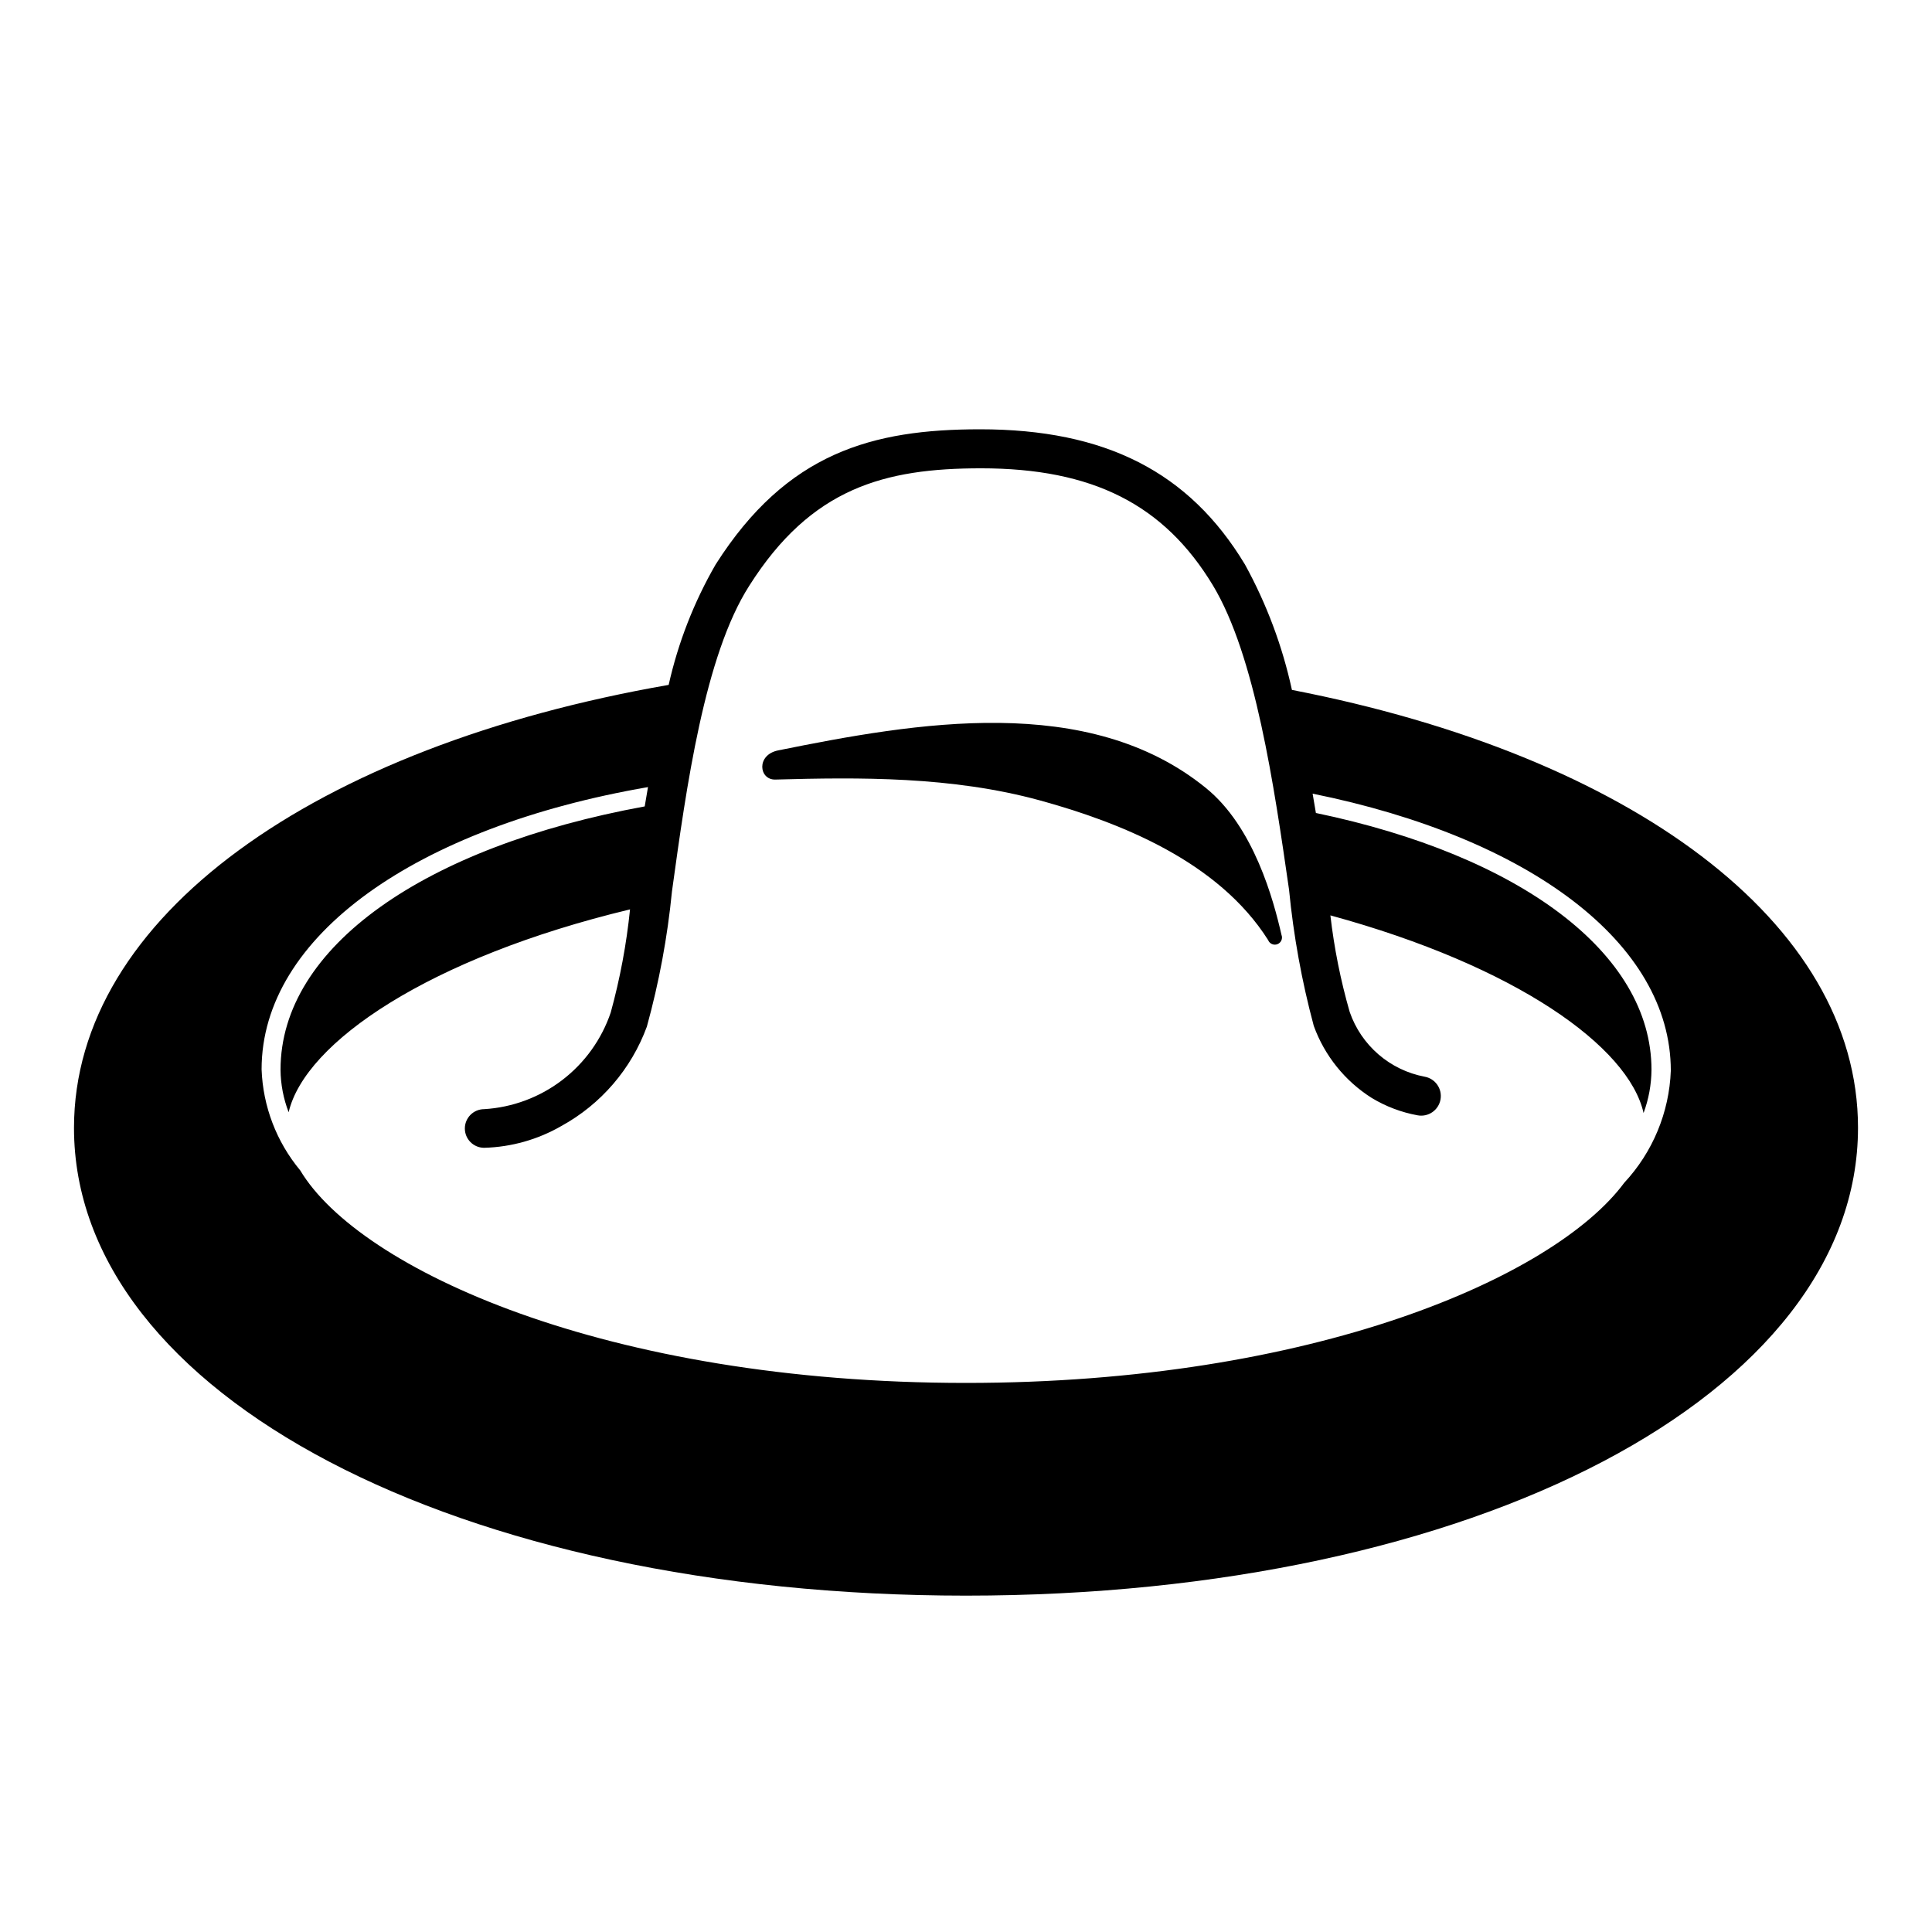 <?xml version="1.0" encoding="UTF-8"?>
<svg width="1200pt" height="1200pt" version="1.1" viewBox="0 0 1200 1200" xmlns="http://www.w3.org/2000/svg">
 <path d="m802.44 428.52c-5.918-27.23-15.742-53.461-29.16-77.879-34.68-57.602-86.879-84-164.52-84-66.719 0-120 14.281-164.28 84-13.449 23.301-23.281 48.508-29.16 74.758-219.48 38.16-369.36 144-369.36 275.16 0 165.6 238.2 290.52 554.04 290.52s554.04-125.04 554.04-290.64c0-127.8-141.84-231.24-351.6-271.92zm-202.44 430.44c-223.56 0-376.92-70.801-413.52-132-14.73-17.688-23.172-39.762-24-62.762 0-82.801 96-150.48 240-175.32-0.719 4.16-1.398 8.16-2.039 12-136.44 24.961-226.2 87.121-226.2 163.56 0.082 9.031 1.789 17.973 5.043 26.398 10.078-43.32 87.121-96 212.04-126-2.211 21.656-6.227 43.09-12 64.082-5.664 16.672-16.164 31.285-30.16 41.969-14 10.688-30.863 16.965-48.441 18.031-6.625 0-12 5.371-12 12 0 6.625 5.375 12 12 12 16.879-0.453 33.379-5.117 48-13.562 24.543-13.484 43.383-35.395 53.043-61.68 7.59-27.504 12.809-55.605 15.598-84 9-65.281 20.281-146.52 48-189.84 38.52-60.84 84-72.961 144-72.961 69.238 0 113.64 22.441 144 72.719 26.281 43.68 37.922 124.2 47.281 189v0.004c2.777 28.574 7.914 56.871 15.359 84.598 6.703 18.5 19.367 34.246 36 44.762 8.781 5.312 18.461 8.973 28.559 10.801 6.629 1.191 12.969-3.215 14.16-9.84 1.195-6.629-3.211-12.969-9.84-14.16-10.613-2.008-20.508-6.781-28.684-13.84-8.176-7.059-14.344-16.152-17.875-26.363-5.652-19.633-9.664-39.703-12-60 115.2 31.441 185.28 81.48 194.52 122.76 3.188-8.605 4.852-17.703 4.922-26.879 0-72.719-82.199-133.2-208.44-159.48l-2.039-12c134.52 27.238 222.48 92.762 222.48 172.08-0.973 25.922-11.238 50.625-28.922 69.602-43.441 58.68-193.56 124.32-408.84 124.32z"/>
 <path d="m748.92 489.36c-73.078-59.281-180-40.559-265.56-23.281-13.801 2.762-12 18.359-1.801 18.121 52.199-1.441 109.68-2.039 164.4 12.961 49.801 13.68 110.76 37.801 141.72 86.762 0.895 2.285 3.473 3.414 5.762 2.519 1.098-0.43 1.98-1.277 2.453-2.359 0.473-1.082 0.496-2.305 0.066-3.402-4.922-21.48-17.039-67.078-47.039-91.32z"/>
</svg>
